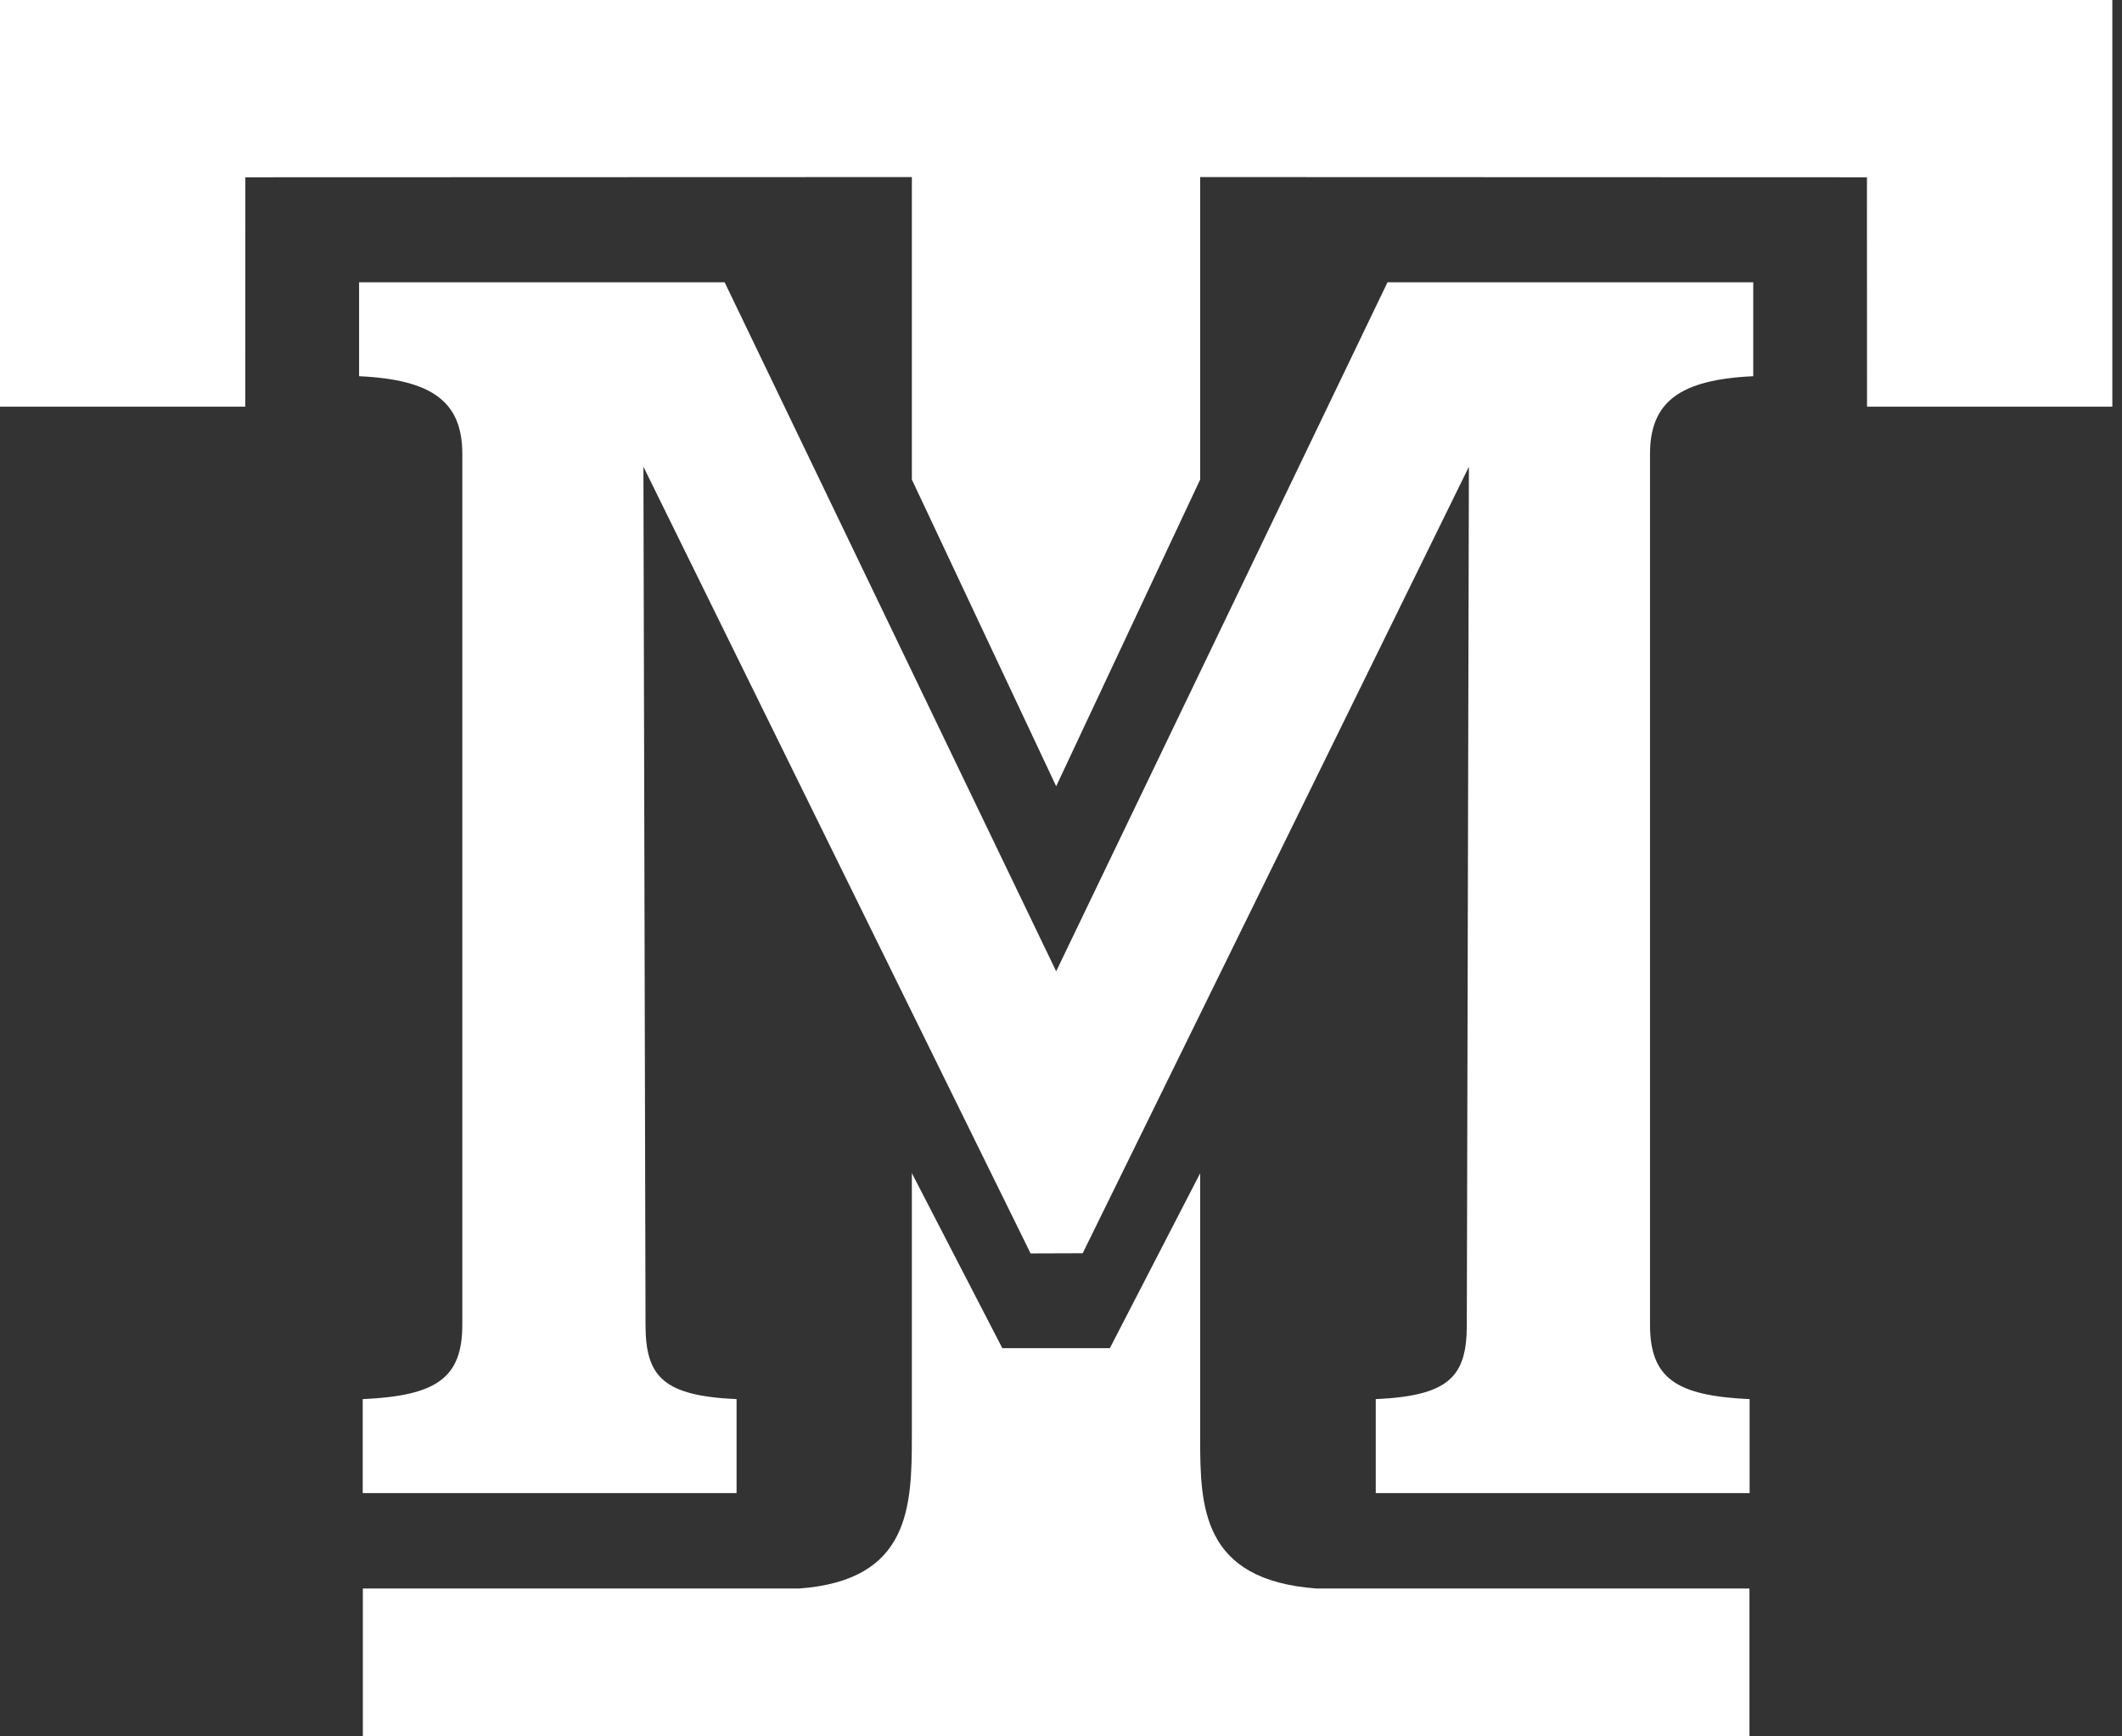 <svg width="121" height="99" viewBox="0 0 121 99" fill="none" xmlns="http://www.w3.org/2000/svg">
<rect x="0" y="0" width="121" height="99" fill="#333333" stroke="none"/>
<g clip-path="url(#clip0_4909_10325)">
<path d="M45.584 90.568H20.691V99H99.757V90.568H75.059C68.532 90.085 68.435 85.911 68.435 82V66.893L63.285 76.867H57.155L51.995 66.887V81.864C51.995 85.907 51.895 90.1 45.584 90.568ZM120.449 23.188V0H0V23.188H13.987L13.99 10.108L51.996 10.096V27.342L60.225 44.829L68.435 27.342V10.096L106.456 10.108L106.461 23.188H120.449Z" fill="white"/>
<path d="M94.087 75.532V25.876C94.087 22.911 95.795 21.642 99.973 21.45V16.095H79.118L60.225 55.379L41.321 16.095H20.476V21.45C24.654 21.642 26.362 22.911 26.362 25.876V75.532C26.362 78.592 24.861 79.58 20.683 79.771V85.128H42V79.771C37.822 79.58 36.809 78.497 36.809 75.532L36.689 26.611L58.766 71.464L61.737 71.454L83.759 26.611L83.64 75.532C83.64 78.497 82.627 79.58 78.448 79.771V85.128H99.766V79.771C95.588 79.58 94.087 78.592 94.087 75.532Z" fill="white"/>
</g>
<defs>
<clipPath id="clip0_4909_10325">
<rect width="120.449" height="99" fill="white"/>
</clipPath>
</defs>
</svg>
